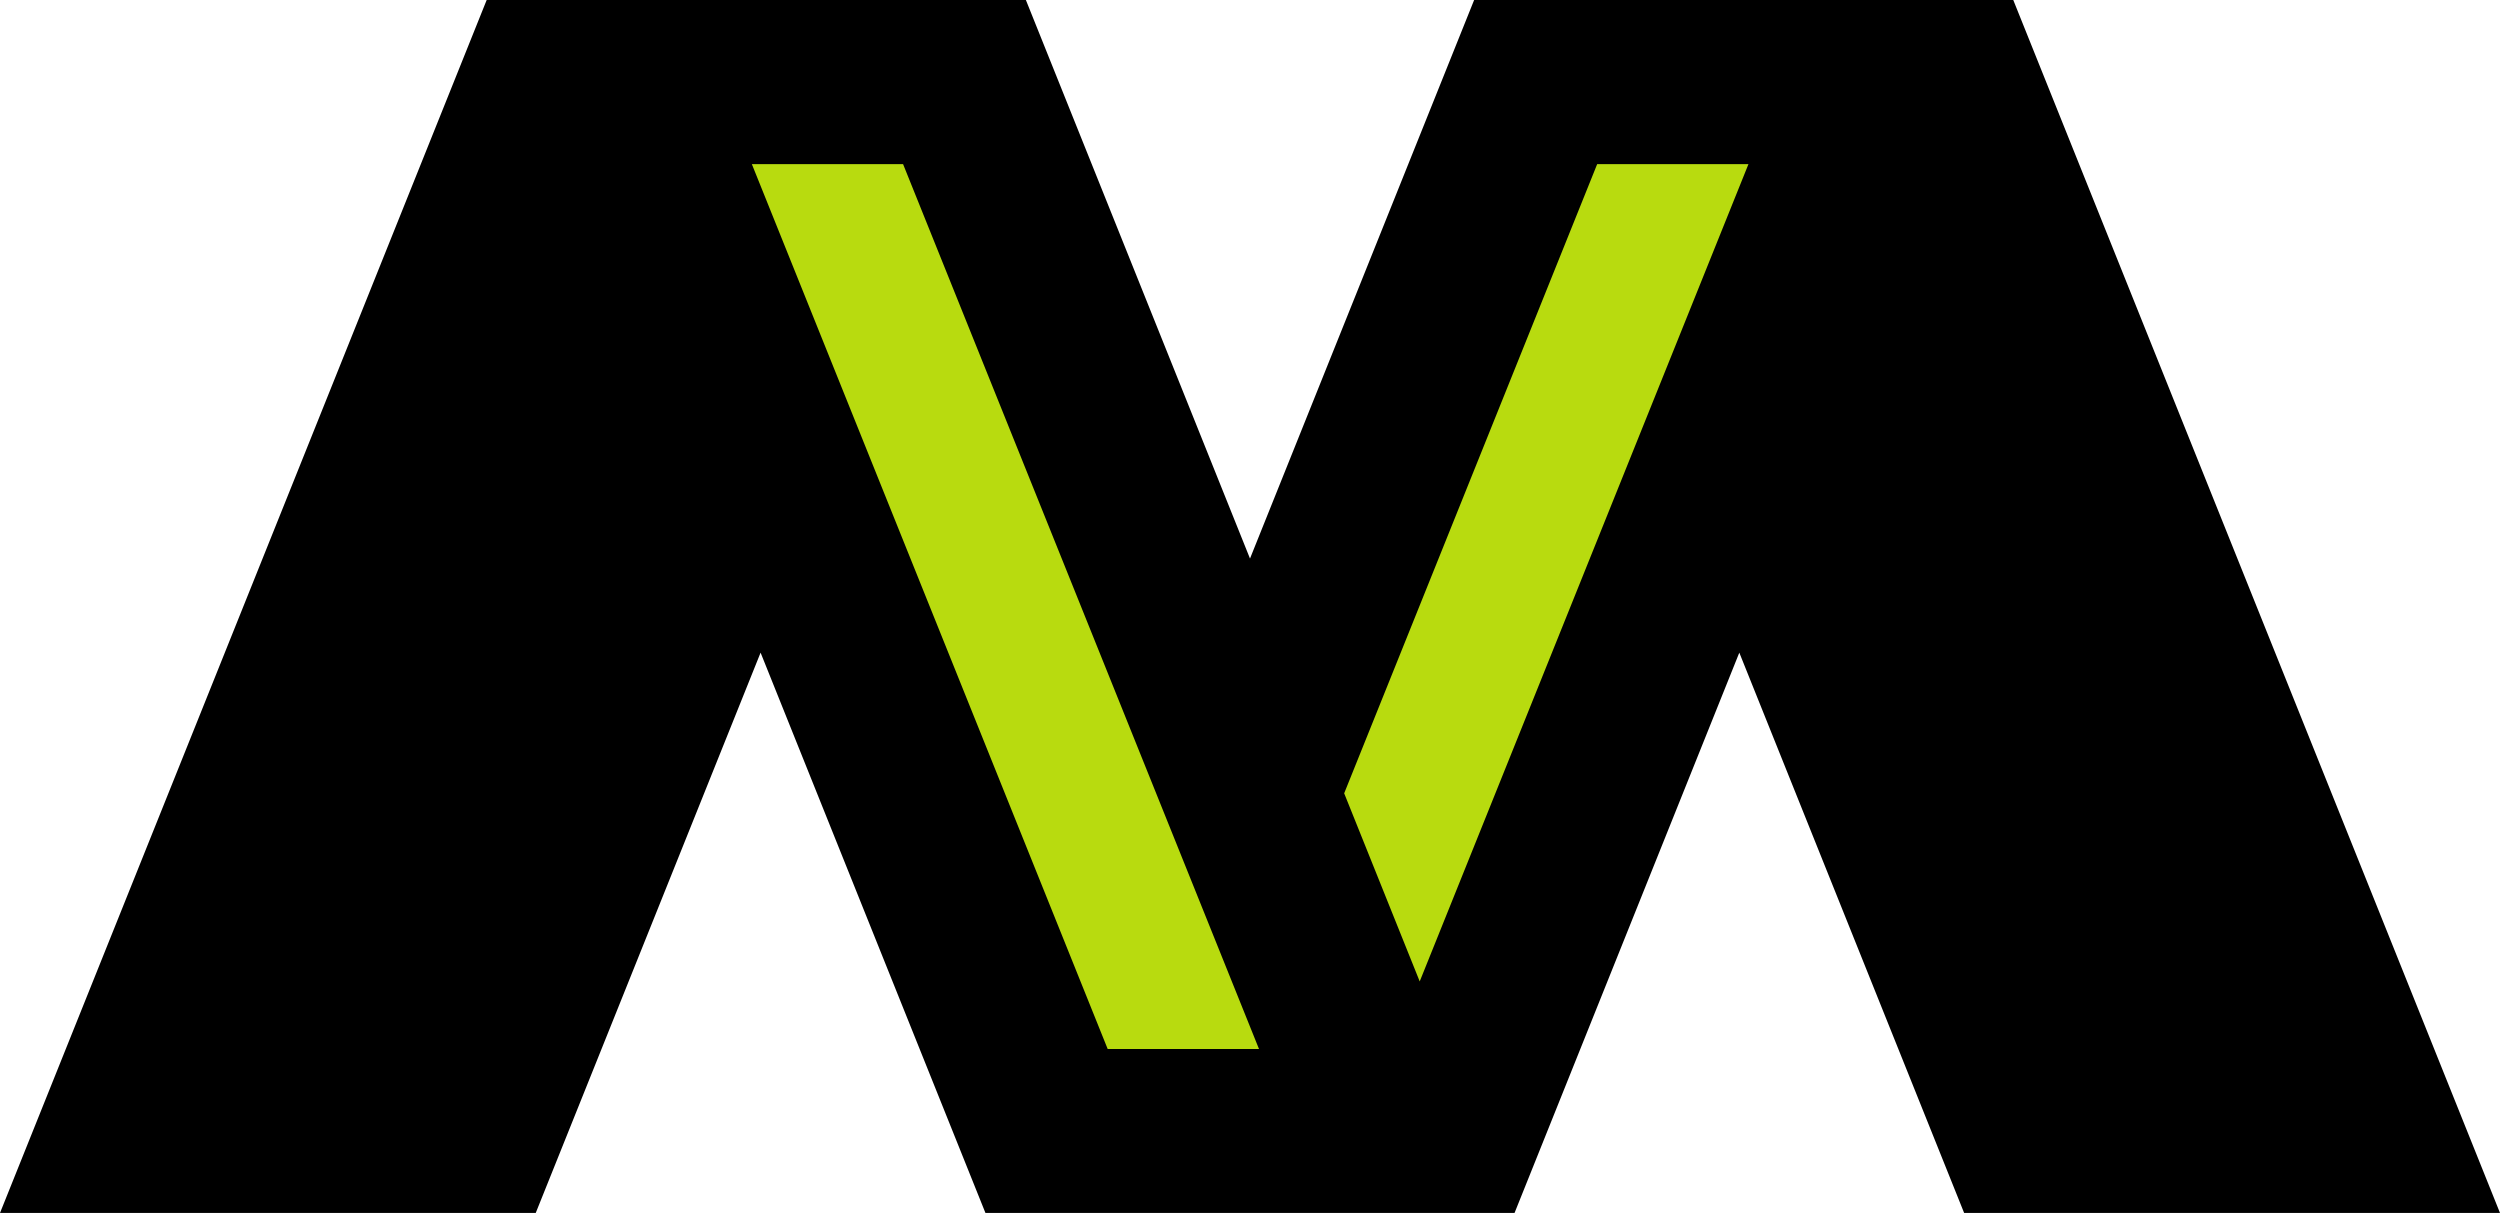 <svg xmlns="http://www.w3.org/2000/svg" width="286" height="138.763" viewBox="0 0 286 138.763"><g id="Artwork_1" data-name="Artwork 1" transform="translate(143 69.381)" style="mix-blend-mode: overlay;isolation: isolate"><g id="Group_1309" data-name="Group 1309" transform="translate(-143 -69.381)"><path id="Path_508" data-name="Path 508" d="M286,138.763,230.317,0H168.641L143,63.9,117.361,0H55.676L0,138.763H61.287l25.724-64.1,25.724,64.1h60.528l25.714-64.1,25.721,64.1Z"></path><path id="Path_509" data-name="Path 509" d="M143.73,27.6h-17.3l40.706,101.227h17.311Z" transform="translate(-40.418 -8.823)" fill="#b8db0f"></path><path id="Path_510" data-name="Path 510" d="M254.981,27.6h17.306l-37.608,93.5-8.641-21.523Z" transform="translate(-72.264 -8.823)" fill="#b8db0f"></path></g></g></svg>